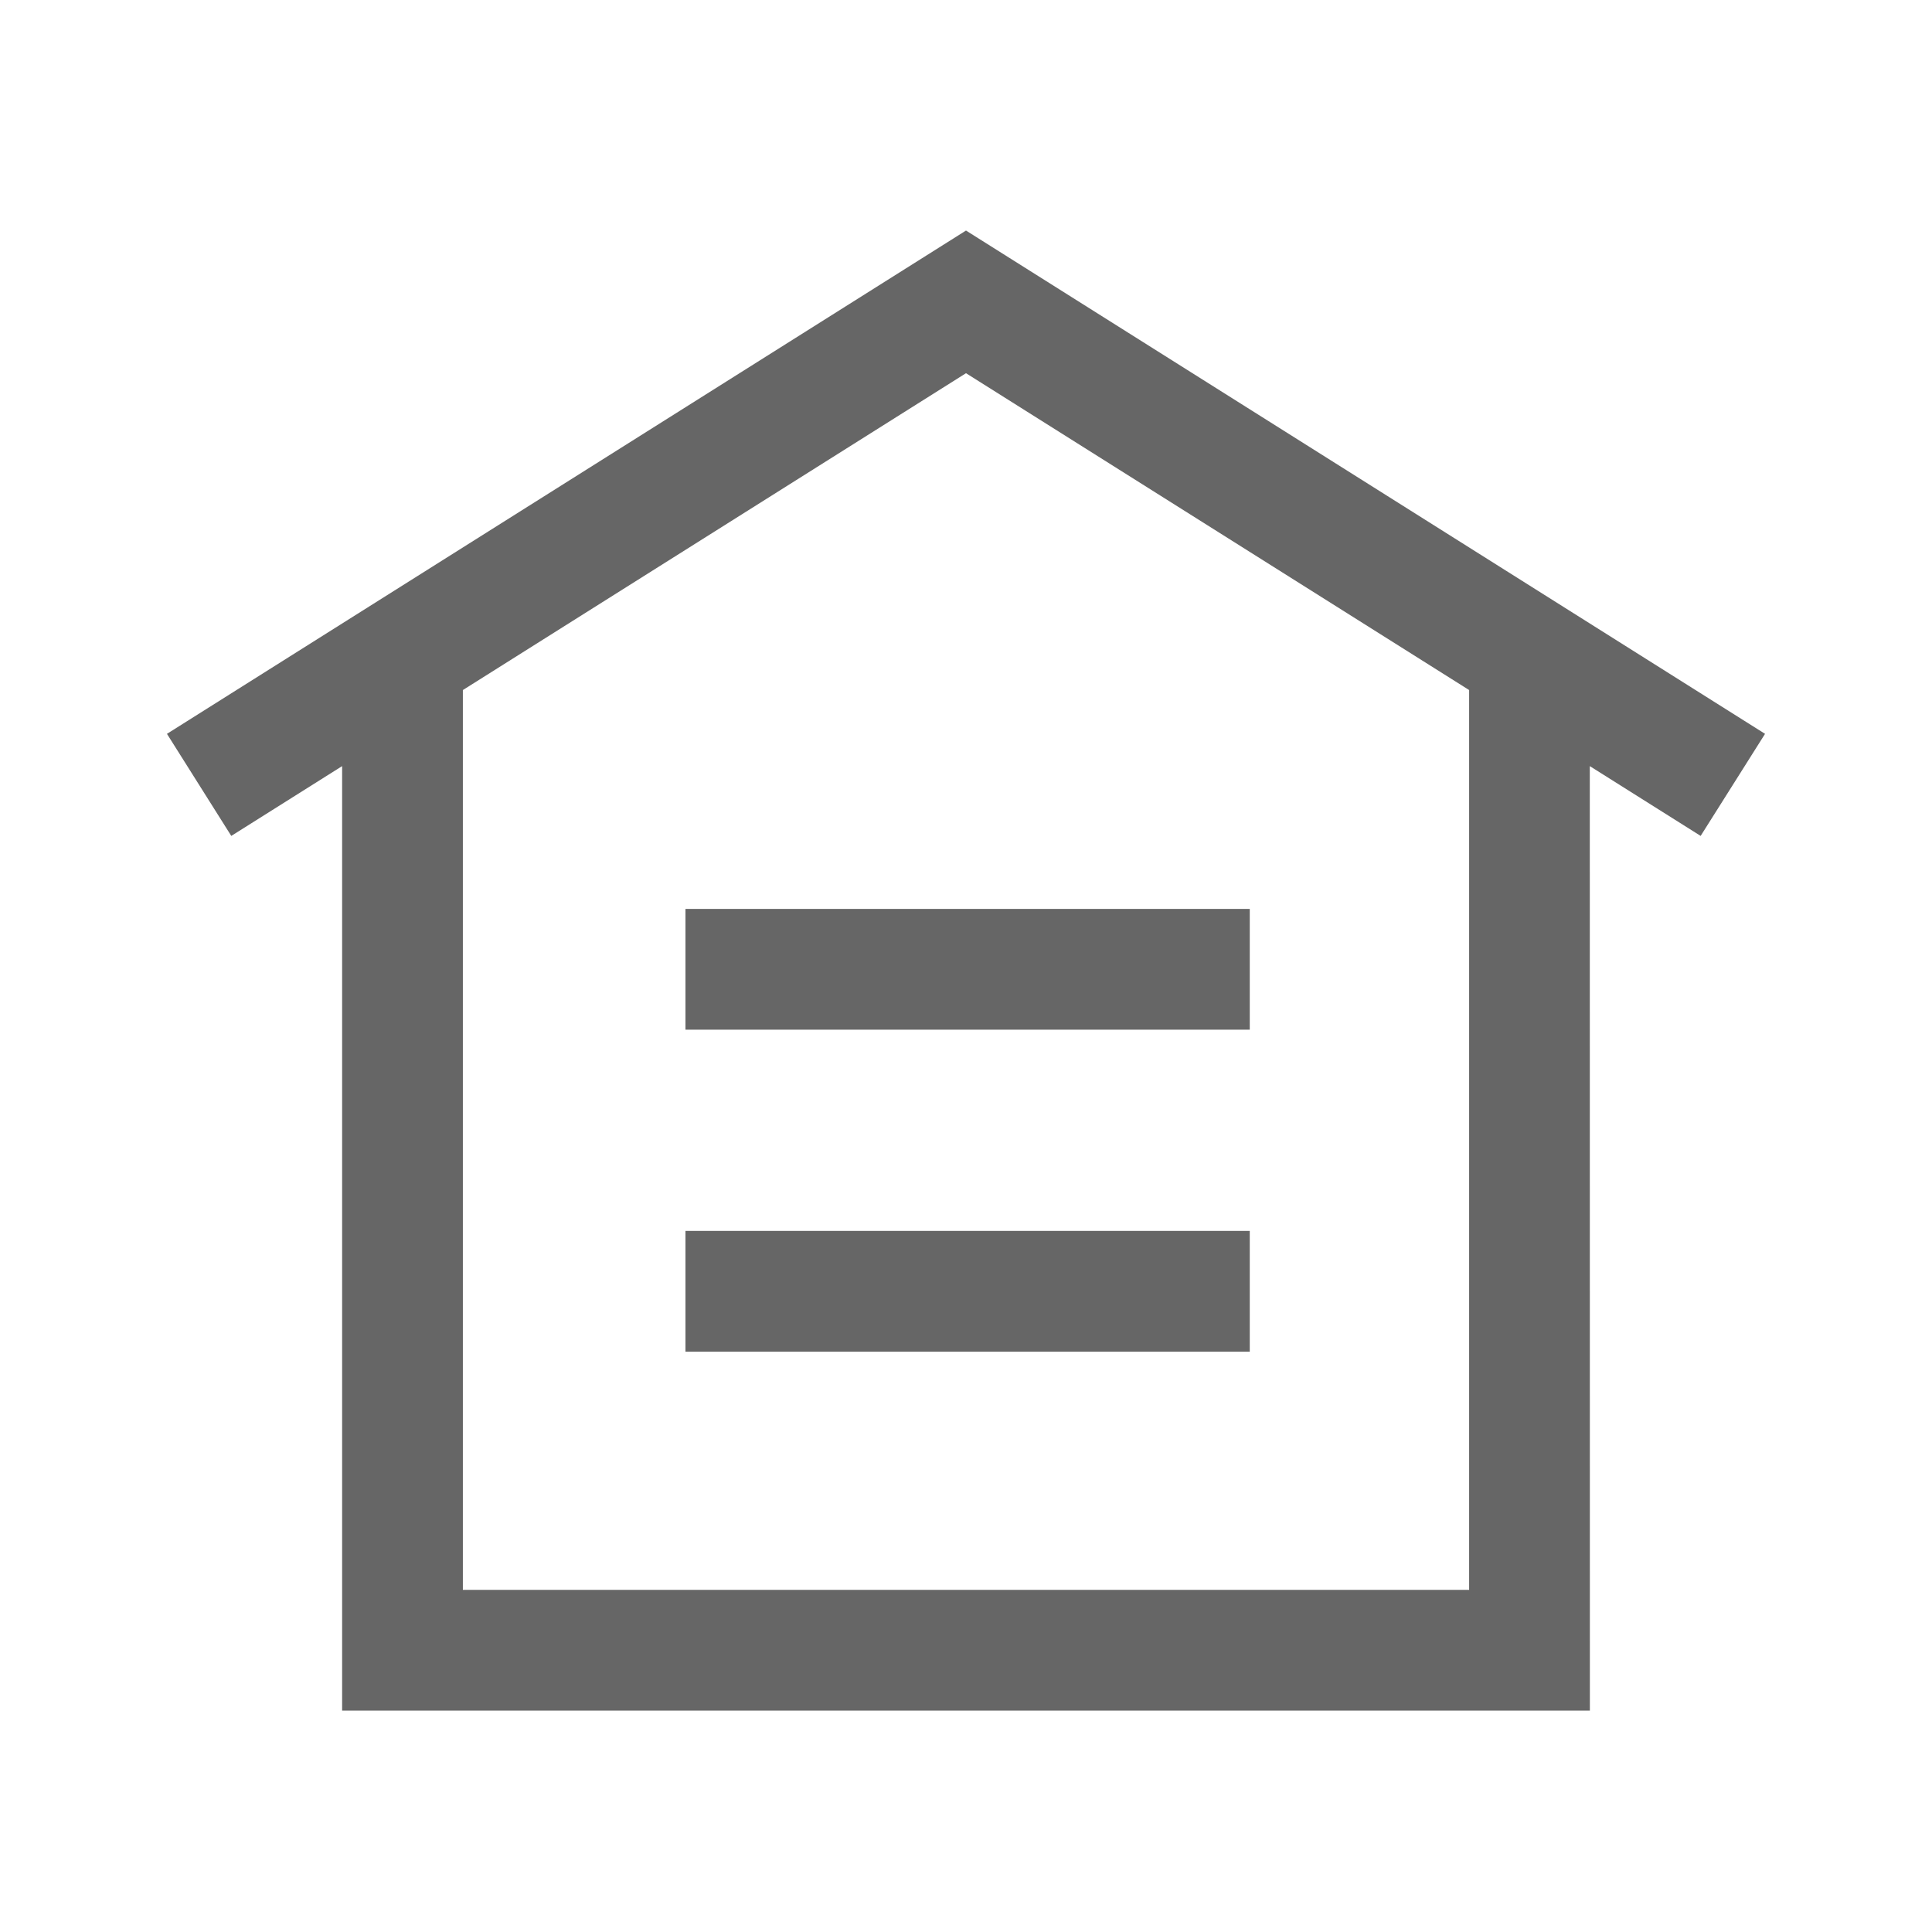 <?xml version="1.0" encoding="UTF-8"?>
<svg width="24px" height="24px" viewBox="0 0 24 24" version="1.1" xmlns="http://www.w3.org/2000/svg" xmlns:xlink="http://www.w3.org/1999/xlink">
    <title>store</title>
    <g id="页面-1" stroke="none" stroke-width="1" fill="none" fill-rule="evenodd">
        <g id="1.1.1营销策划" transform="translate(-416, -2078)" fill="#666666" fill-rule="nonzero">
            <g id="编组-2" transform="translate(0, 1728)">
                <g id="编组-9" transform="translate(0, 218)">
                    <g id="store" transform="translate(416, 132)">
                        <rect id="矩形" opacity="0" x="0" y="0" width="24" height="24"></rect>
                        <path d="M12,2.864 L21.926,9.116 L21.126,10.384 L19.749,9.517 L19.75,21.25 L4.25,21.25 L4.25,9.517 L2.873,10.384 L2.074,9.116 L12,2.864 Z M12,4.636 L5.75,8.572 L5.75,19.75 L18.25,19.75 L18.25,8.572 L12,4.636 Z M15.525,15.291 L15.525,16.791 L8.515,16.791 L8.515,15.291 L15.525,15.291 Z M15.525,11.291 L15.525,12.791 L8.515,12.791 L8.515,11.291 L15.525,11.291 Z" id="形状"></path>
                    </g>
                </g>
            </g>
        </g>
    </g>
</svg>